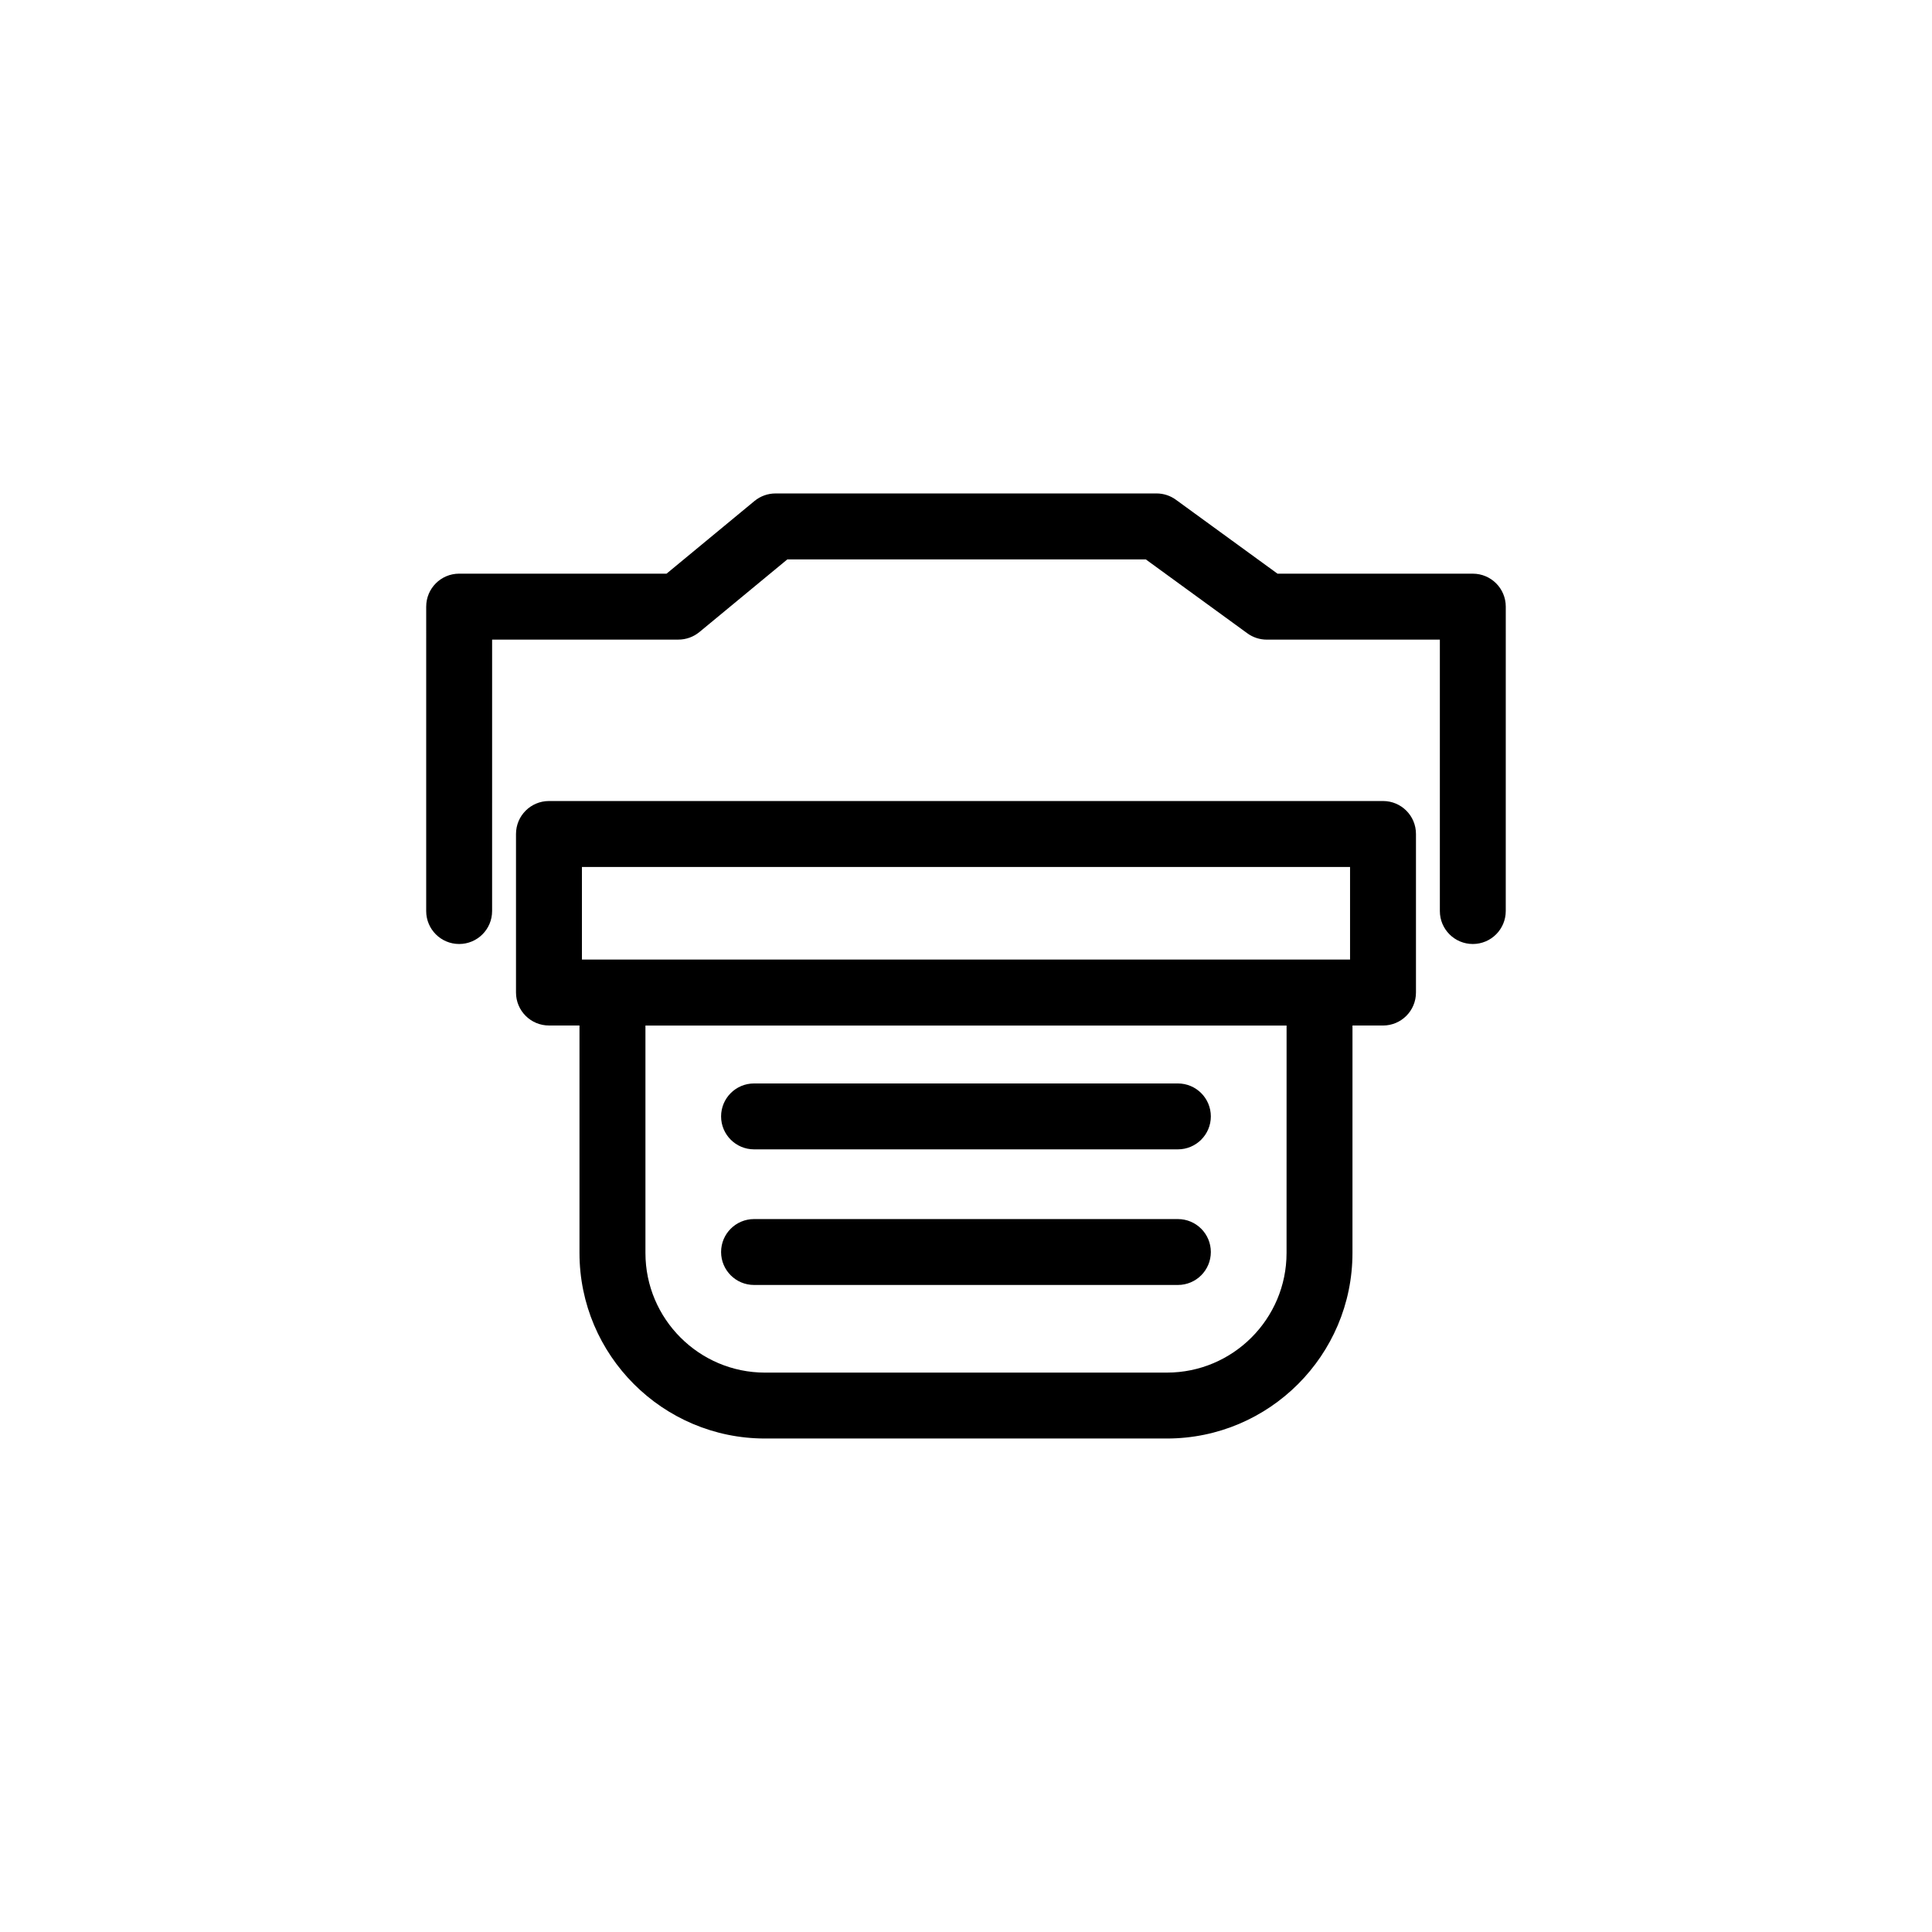 <?xml version="1.0" encoding="UTF-8"?>
<!-- Uploaded to: ICON Repo, www.svgrepo.com, Generator: ICON Repo Mixer Tools -->
<svg fill="#000000" width="800px" height="800px" version="1.1" viewBox="144 144 512 512" xmlns="http://www.w3.org/2000/svg">
 <g>
  <path d="m510.52 356.28h-221.04c-4.828 0-8.734 3.91-8.734 8.73v42.023c0 4.828 3.91 8.734 8.734 8.734h8.09v60.277c0 27.113 22.059 49.176 49.172 49.176h106.5c27.113 0 49.176-22.062 49.176-49.176l0.004-60.27h8.09c4.828 0 8.734-3.91 8.734-8.734v-42.023c0.012-4.824-3.898-8.738-8.723-8.738zm-25.57 119.77c0 17.48-14.223 31.703-31.703 31.703l-106.5 0.004c-17.477 0-31.699-14.223-31.699-31.703v-60.277h169.91zm16.828-77.75h-203.56v-24.547h203.56v24.547z"/>
  <path d="m343.83 448.59h112.32c4.828 0 8.734-3.91 8.734-8.73 0-4.828-3.91-8.734-8.734-8.734h-112.32c-4.828 0-8.734 3.91-8.734 8.734 0 4.816 3.914 8.73 8.734 8.73z"/>
  <path d="m343.83 484.53h112.32c4.828 0 8.734-3.91 8.734-8.734 0-4.82-3.91-8.73-8.734-8.73h-112.32c-4.828 0-8.734 3.91-8.734 8.73 0 4.828 3.914 8.734 8.734 8.734z"/>
  <path d="m534.31 296.03h-51.758l-26.922-19.59c-1.492-1.09-3.289-1.672-5.144-1.672l-100.98 0.004c-2.031 0-3.996 0.711-5.562 2l-23.301 19.254h-54.961c-4.828 0-8.734 3.91-8.734 8.734l-0.004 80.676c0 4.828 3.91 8.734 8.734 8.734 4.828 0 8.734-3.91 8.734-8.734l0.004-71.934h49.363c2.031 0 4-0.711 5.566-2l23.301-19.254h95l26.918 19.59c1.496 1.09 3.293 1.672 5.144 1.672h45.867v71.926c0 4.828 3.91 8.734 8.734 8.734 4.82 0 8.73-3.91 8.73-8.734l0.004-80.664c0.004-4.828-3.91-8.742-8.734-8.742z"/>
 </g>
</svg>